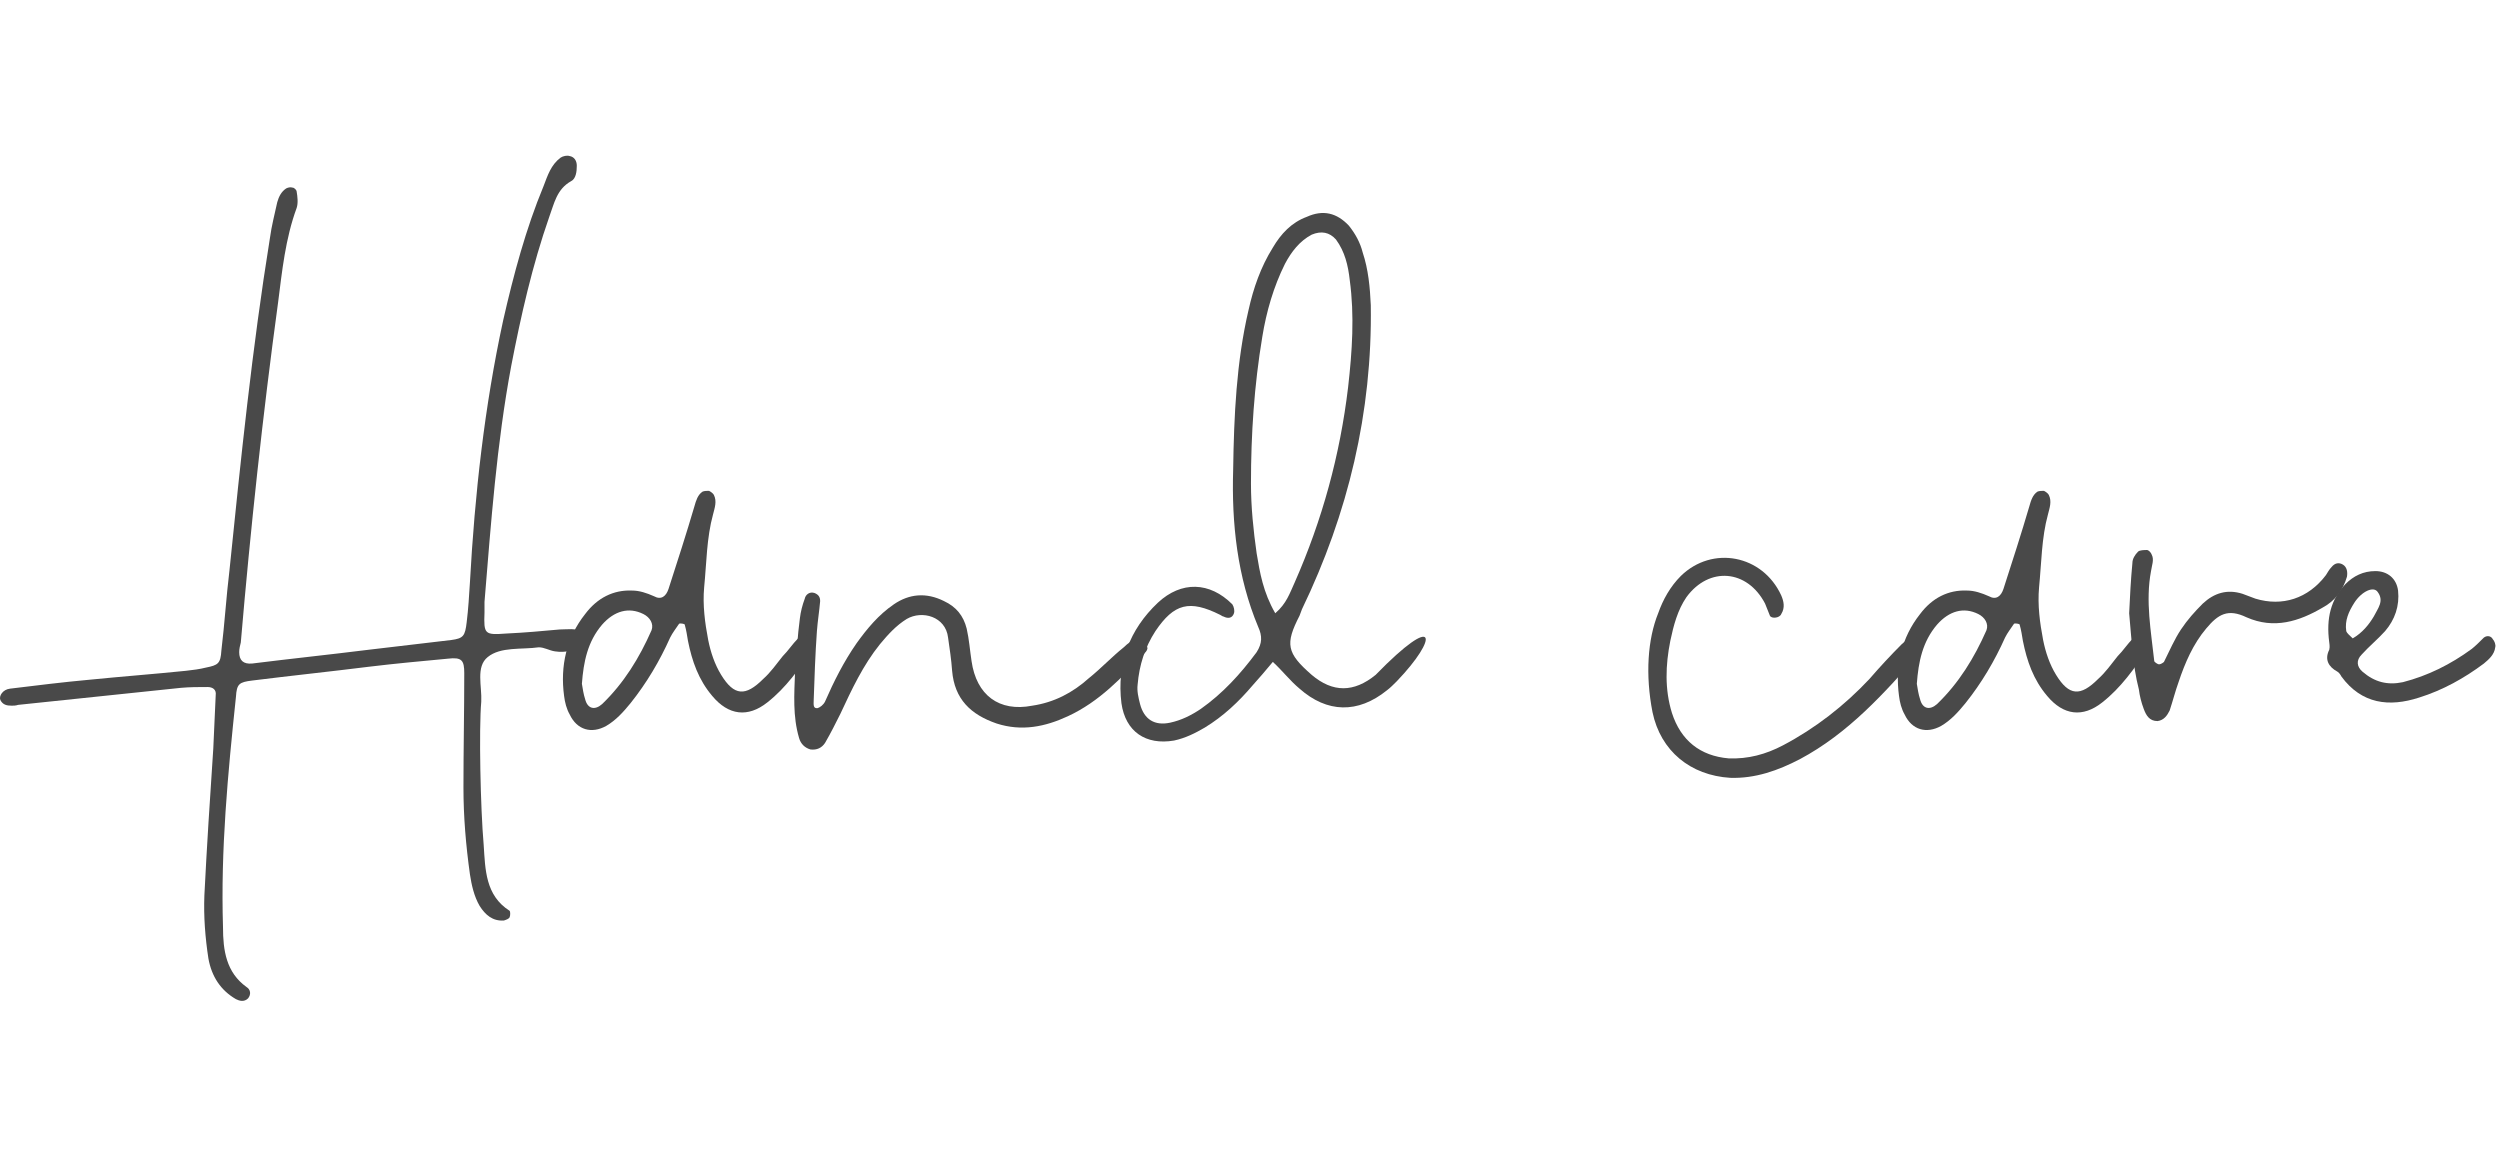 <svg width="281" height="130" viewBox="0 0 281 130" fill="none" xmlns="http://www.w3.org/2000/svg">
<path d="M271.909 78.407C268.542 79.5 265.448 79.136 263.173 76.038C263.082 75.855 262.9 75.582 262.718 75.491C261.717 74.944 261.262 74.124 261.808 73.031C261.899 72.666 261.808 72.302 261.808 72.21C261.444 69.477 261.99 67.381 263.628 65.649C264.538 64.738 265.63 64.191 266.995 64.191C268.36 64.191 269.361 65.011 269.543 66.378C269.725 68.11 269.179 69.659 268.087 70.935C267.268 71.846 266.267 72.666 265.448 73.577C264.811 74.215 264.902 74.944 265.539 75.491C266.904 76.675 268.36 77.04 270.089 76.675C272.91 75.947 275.458 74.671 277.824 72.939C278.279 72.575 278.734 72.119 279.189 71.664C279.553 71.39 280.008 71.481 280.19 71.846C280.372 72.028 280.554 72.484 280.463 72.757C280.372 73.577 279.735 74.124 279.189 74.58C277.005 76.22 274.548 77.587 271.909 78.407ZM264.447 71.755C265.539 71.117 266.267 70.206 266.813 69.294C267.268 68.383 267.996 67.563 267.268 66.561C266.813 65.832 265.448 66.469 264.629 67.745C263.992 68.748 263.537 69.75 263.719 70.935C263.81 71.208 264.174 71.481 264.447 71.755Z" fill="#494949"/>
<path d="M242.503 81.049C241.593 81.049 241.229 80.412 240.956 79.683C240.683 78.954 240.501 78.225 240.41 77.496C239.682 74.671 239.591 71.755 239.318 68.93C239.409 67.016 239.5 65.194 239.682 63.28C239.682 62.825 239.955 62.369 240.319 62.005C240.501 61.822 241.047 61.822 241.32 61.822C241.502 61.822 241.775 62.096 241.866 62.369C242.139 62.916 241.866 63.554 241.775 64.192C241.138 67.563 241.775 70.935 242.139 74.306C242.139 74.397 242.503 74.671 242.685 74.671C242.867 74.671 243.14 74.489 243.231 74.397C243.868 73.122 244.414 71.846 245.142 70.752C245.87 69.659 246.689 68.748 247.599 67.837C248.873 66.652 250.329 66.196 252.058 66.743L253.514 67.29C256.517 68.201 259.429 67.29 261.431 64.647C261.613 64.374 261.795 64.009 262.068 63.736C262.432 63.28 262.887 63.189 263.342 63.462C263.797 63.736 263.888 64.283 263.797 64.829C263.342 66.379 262.432 67.563 261.067 68.292C258.428 69.841 255.607 70.752 252.513 69.386C250.42 68.383 249.328 69.021 247.963 70.661C246.507 72.393 245.597 74.489 244.869 76.675C244.505 77.678 244.232 78.771 243.868 79.865C243.595 80.412 243.231 80.958 242.503 81.049Z" fill="#494949"/>
<path d="M218.181 81.596C216.543 82.507 214.905 82.052 214.086 80.32C213.722 79.683 213.54 78.954 213.449 78.225C212.994 74.853 213.722 71.664 215.815 69.021C217.18 67.199 219 66.287 221.093 66.379C221.912 66.379 222.731 66.652 223.55 67.016C224.369 67.472 224.915 67.016 225.188 66.196C226.189 63.098 227.19 60 228.1 56.901C228.282 56.264 228.464 55.626 229.01 55.261C229.192 55.17 229.556 55.17 229.738 55.17C229.92 55.261 230.193 55.444 230.284 55.626C230.648 56.355 230.375 57.084 230.193 57.813C229.465 60.455 229.465 63.28 229.192 66.014C229.01 68.019 229.283 70.023 229.647 71.937C229.92 73.304 230.375 74.671 231.103 75.855C232.559 78.225 233.833 78.316 235.835 76.311C236.654 75.582 237.291 74.671 238.019 73.76C238.656 73.122 239.111 72.393 239.748 71.755C240.112 71.39 240.567 71.299 241.113 71.573C241.568 71.937 241.659 72.484 241.386 72.939C239.93 75.126 238.383 77.313 236.29 78.954C234.106 80.685 231.922 80.412 230.102 78.225C228.555 76.402 227.827 74.306 227.372 72.028C227.281 71.481 227.19 70.844 227.008 70.206C227.008 70.115 226.462 70.023 226.371 70.115C226.007 70.661 225.643 71.117 225.37 71.664C224.187 74.306 222.731 76.767 220.911 79.045C220.092 80.047 219.273 80.958 218.181 81.596ZM217.726 79.136C220.183 76.767 221.912 73.942 223.277 70.844C223.55 70.115 223.095 69.386 222.367 69.021C220.729 68.201 219.091 68.657 217.726 70.206C216.088 72.119 215.633 74.397 215.451 76.858C215.542 77.404 215.633 78.042 215.815 78.589C216.088 79.683 216.907 79.865 217.726 79.136Z" fill="#494949"/>
<path d="M194.478 87.428C190.019 87.155 186.652 84.421 185.742 80.047C184.923 75.855 185.196 71.846 186.379 68.93C186.925 67.381 187.744 65.923 188.927 64.738C192.476 61.276 198.118 62.369 200.211 66.925C200.484 67.563 200.666 68.292 200.211 69.021C200.029 69.477 199.119 69.568 198.937 69.203L198.391 67.837C196.389 64.009 192.112 63.645 189.564 67.108C188.563 68.566 188.108 70.297 187.744 72.028C187.198 74.762 187.107 77.496 187.926 80.138C188.927 83.237 191.111 84.968 194.296 85.241C196.48 85.332 198.482 84.786 200.393 83.783C204.033 81.87 207.309 79.318 210.13 76.311C211.313 74.944 212.496 73.668 213.77 72.393C214.043 72.119 214.498 71.846 214.953 71.664C215.317 71.573 215.772 71.664 215.954 72.119C216.045 72.302 216.136 72.575 216.045 72.757C216.045 73.031 215.863 73.213 215.772 73.395C211.768 77.951 207.764 82.416 202.304 85.332C199.847 86.608 197.299 87.519 194.478 87.428Z" fill="#494949"/>
<path d="M131.964 83.237C128.779 83.783 126.504 82.234 126.049 79.045C125.503 74.58 126.959 70.752 130.144 67.745C132.783 65.285 135.968 65.376 138.516 67.928C138.698 68.201 138.789 68.657 138.698 68.93C138.516 69.477 138.061 69.568 137.515 69.294C137.424 69.294 137.333 69.203 137.151 69.112C133.693 67.381 131.964 67.837 129.871 70.935C128.688 72.757 128.051 74.762 127.869 76.949C127.778 77.678 127.96 78.407 128.142 79.136C128.597 80.867 129.78 81.596 131.509 81.232C132.783 80.958 133.875 80.412 134.967 79.683C137.424 77.951 139.426 75.764 141.246 73.304C141.883 72.302 141.883 71.481 141.428 70.479C139.062 64.829 138.425 58.815 138.607 52.801C138.698 46.696 138.971 40.681 140.336 34.849C140.882 32.389 141.701 30.02 143.066 27.833C143.976 26.284 145.159 25.008 146.888 24.37C148.708 23.55 150.255 23.915 151.62 25.372C152.348 26.284 152.894 27.286 153.167 28.38C153.804 30.293 153.986 32.298 154.077 34.303C154.259 46.331 151.529 57.722 146.342 68.474L146.069 69.203C144.431 72.393 144.613 73.395 147.434 75.855C149.8 77.86 152.166 77.86 154.623 75.855C161.63 68.657 161.721 71.664 156.989 76.584C156.625 76.949 156.261 77.313 155.897 77.587C152.621 80.229 149.163 80.138 146.069 77.404C144.977 76.493 144.158 75.4 143.066 74.397C142.247 75.4 141.519 76.22 140.791 77.04C139.244 78.862 137.515 80.503 135.422 81.778C134.33 82.416 133.238 82.963 131.964 83.237ZM143.339 68.93C144.613 67.837 144.977 66.652 145.523 65.467C148.617 58.451 150.619 51.161 151.529 43.506C151.984 39.497 152.257 35.487 151.711 31.478C151.529 29.838 151.165 28.288 150.164 26.922C149.436 26.102 148.526 25.919 147.434 26.375C146.069 27.104 145.159 28.288 144.431 29.655C143.157 32.207 142.338 35.032 141.883 37.856C140.973 43.324 140.609 48.791 140.609 54.35C140.609 56.993 140.882 59.635 141.246 62.187C141.61 64.374 141.974 66.561 143.339 68.93Z" fill="#494949"/>
<path d="M91.093 84.239C90.456 84.057 90.001 83.601 89.819 82.963C89.091 80.503 89.273 78.043 89.364 75.491C89.546 73.486 89.637 71.481 89.91 69.477C90.001 68.748 90.183 68.019 90.456 67.29C90.547 66.834 91.002 66.47 91.548 66.652C92.003 66.834 92.185 67.108 92.185 67.563C92.094 68.657 91.912 69.75 91.821 70.935C91.639 73.486 91.548 76.129 91.457 78.772C91.457 79.136 91.366 79.683 91.912 79.592C92.185 79.501 92.549 79.227 92.731 78.863C93.732 76.585 94.824 74.397 96.28 72.302C97.463 70.661 98.737 69.112 100.466 67.928C102.195 66.743 104.106 66.561 106.108 67.563C107.473 68.201 108.292 69.203 108.656 70.661C108.929 71.846 109.02 73.122 109.202 74.306C109.748 78.134 112.296 80.047 116.027 79.318C118.484 78.954 120.577 77.86 122.397 76.22C123.762 75.126 124.945 73.851 126.31 72.757C126.765 72.302 127.311 71.937 127.857 71.664C127.948 71.573 128.403 71.664 128.494 71.755C128.767 72.028 128.858 72.393 128.949 72.757C129.04 72.939 128.858 73.213 128.676 73.395C126.128 76.129 123.58 78.863 120.031 80.503C117.483 81.688 114.844 82.234 112.023 81.323C109.111 80.321 107.291 78.589 107.018 75.4C106.927 74.124 106.745 72.939 106.563 71.664C106.29 69.294 103.651 68.566 101.922 69.568C100.739 70.297 99.829 71.299 98.919 72.393C97.008 74.762 95.734 77.496 94.46 80.23C93.914 81.323 93.368 82.416 92.731 83.51C92.367 84.057 91.821 84.33 91.093 84.239Z" fill="#494949"/>
<path d="M68.136 81.596C66.498 82.507 64.86 82.052 64.041 80.32C63.677 79.683 63.495 78.954 63.404 78.225C62.949 74.853 63.677 71.664 65.77 69.021C67.135 67.199 68.955 66.287 71.048 66.379C71.867 66.379 72.686 66.652 73.505 67.016C74.324 67.472 74.87 67.016 75.143 66.196C76.144 63.098 77.145 60 78.055 56.901C78.237 56.264 78.419 55.626 78.965 55.261C79.147 55.17 79.511 55.17 79.693 55.17C79.875 55.261 80.148 55.444 80.239 55.626C80.603 56.355 80.33 57.084 80.148 57.813C79.42 60.455 79.42 63.28 79.147 66.014C78.965 68.019 79.238 70.023 79.602 71.937C79.875 73.304 80.33 74.671 81.058 75.855C82.514 78.225 83.788 78.316 85.79 76.311C86.609 75.582 87.246 74.671 87.974 73.76C88.611 73.122 89.066 72.393 89.703 71.755C90.067 71.39 90.522 71.299 91.068 71.573C91.523 71.937 91.614 72.484 91.341 72.939C89.885 75.126 88.338 77.313 86.245 78.954C84.061 80.685 81.877 80.412 80.057 78.225C78.51 76.402 77.782 74.306 77.327 72.028C77.236 71.481 77.145 70.844 76.963 70.206C76.963 70.115 76.417 70.023 76.326 70.115C75.962 70.661 75.598 71.117 75.325 71.664C74.142 74.306 72.686 76.767 70.866 79.045C70.047 80.047 69.228 80.958 68.136 81.596ZM67.681 79.136C70.138 76.767 71.867 73.942 73.232 70.844C73.505 70.115 73.05 69.386 72.322 69.021C70.684 68.201 69.046 68.657 67.681 70.206C66.043 72.119 65.588 74.397 65.406 76.858C65.497 77.404 65.588 78.042 65.77 78.589C66.043 79.683 66.862 79.865 67.681 79.136Z" fill="#494949"/>
<path d="M26.521 112.305C24.792 111.303 23.791 109.754 23.427 107.749C23.063 105.38 22.881 103.01 22.972 100.641C23.245 95.174 23.609 89.615 23.973 84.148L24.246 78.133C24.337 77.496 23.882 77.222 23.336 77.222C22.335 77.222 21.334 77.222 20.333 77.313L2.042 79.227C1.769 79.318 1.496 79.318 1.314 79.318C0.768 79.318 0.313 79.227 0.04 78.68C-0.142 78.225 0.313 77.496 1.132 77.404C4.135 77.04 7.047 76.675 10.05 76.402C13.69 76.038 17.33 75.764 20.879 75.4C21.698 75.309 22.426 75.218 23.154 75.035C24.519 74.762 24.792 74.58 24.883 73.122C25.247 70.115 25.429 67.107 25.793 64.1C27.067 51.616 28.341 39.132 30.343 26.739C30.525 25.372 30.889 24.006 31.162 22.73C31.344 22.092 31.617 21.545 32.163 21.181C32.345 21.09 32.618 20.998 32.891 21.09C33.073 21.09 33.346 21.363 33.346 21.545C33.437 22.092 33.528 22.821 33.346 23.368C32.072 26.83 31.708 30.475 31.253 34.029C29.524 46.696 28.159 59.453 27.067 72.21C26.976 72.575 26.885 72.939 26.885 73.304C26.885 74.215 27.34 74.671 28.341 74.58C32.709 74.033 37.077 73.577 41.445 73.031L50.727 71.937C52.092 71.755 52.274 71.481 52.456 69.932C52.638 68.474 52.729 66.925 52.82 65.467C53.366 55.535 54.458 45.693 56.551 36.034C57.734 30.84 59.099 25.737 61.101 20.907C61.556 19.723 61.92 18.538 63.012 17.718C63.285 17.536 63.74 17.445 64.013 17.536C64.559 17.627 64.832 18.082 64.832 18.629C64.832 19.267 64.741 20.087 64.195 20.361C62.557 21.272 62.284 22.912 61.738 24.37C59.827 29.838 58.553 35.487 57.461 41.137C55.823 49.885 55.186 58.815 54.458 67.654V68.839C54.367 71.299 54.458 71.39 56.915 71.208C58.917 71.117 60.919 70.935 62.921 70.752C63.831 70.752 64.65 70.57 65.469 71.026C65.651 71.117 66.015 71.39 66.015 71.573C65.924 71.846 65.833 72.302 65.651 72.484C64.65 73.122 63.558 73.395 62.375 73.213C61.738 73.122 61.192 72.757 60.555 72.757C58.644 73.031 56.278 72.666 54.822 73.851C53.457 74.944 54.185 77.131 54.094 78.862C53.821 81.961 54.003 90.8 54.367 94.992C54.549 97.725 54.549 100.641 57.279 102.373C57.37 102.464 57.37 102.919 57.279 103.102C57.188 103.284 56.915 103.375 56.642 103.466C55.368 103.557 54.549 102.828 53.912 101.826C53.275 100.732 53.002 99.457 52.82 98.272C52.365 94.992 52.092 91.802 52.092 88.522C52.092 84.239 52.183 79.956 52.183 75.673C52.183 74.215 51.91 73.851 50.363 74.033C47.451 74.306 44.448 74.58 41.445 74.944C37.077 75.491 32.709 75.947 28.341 76.493C26.885 76.675 26.612 76.858 26.521 78.316C25.611 86.973 24.792 95.538 25.065 104.195C25.065 106.838 25.429 109.298 27.704 110.938C28.159 111.212 28.25 111.758 27.886 112.214C27.431 112.67 26.885 112.487 26.521 112.305Z" fill="#494949"/>
</svg>
